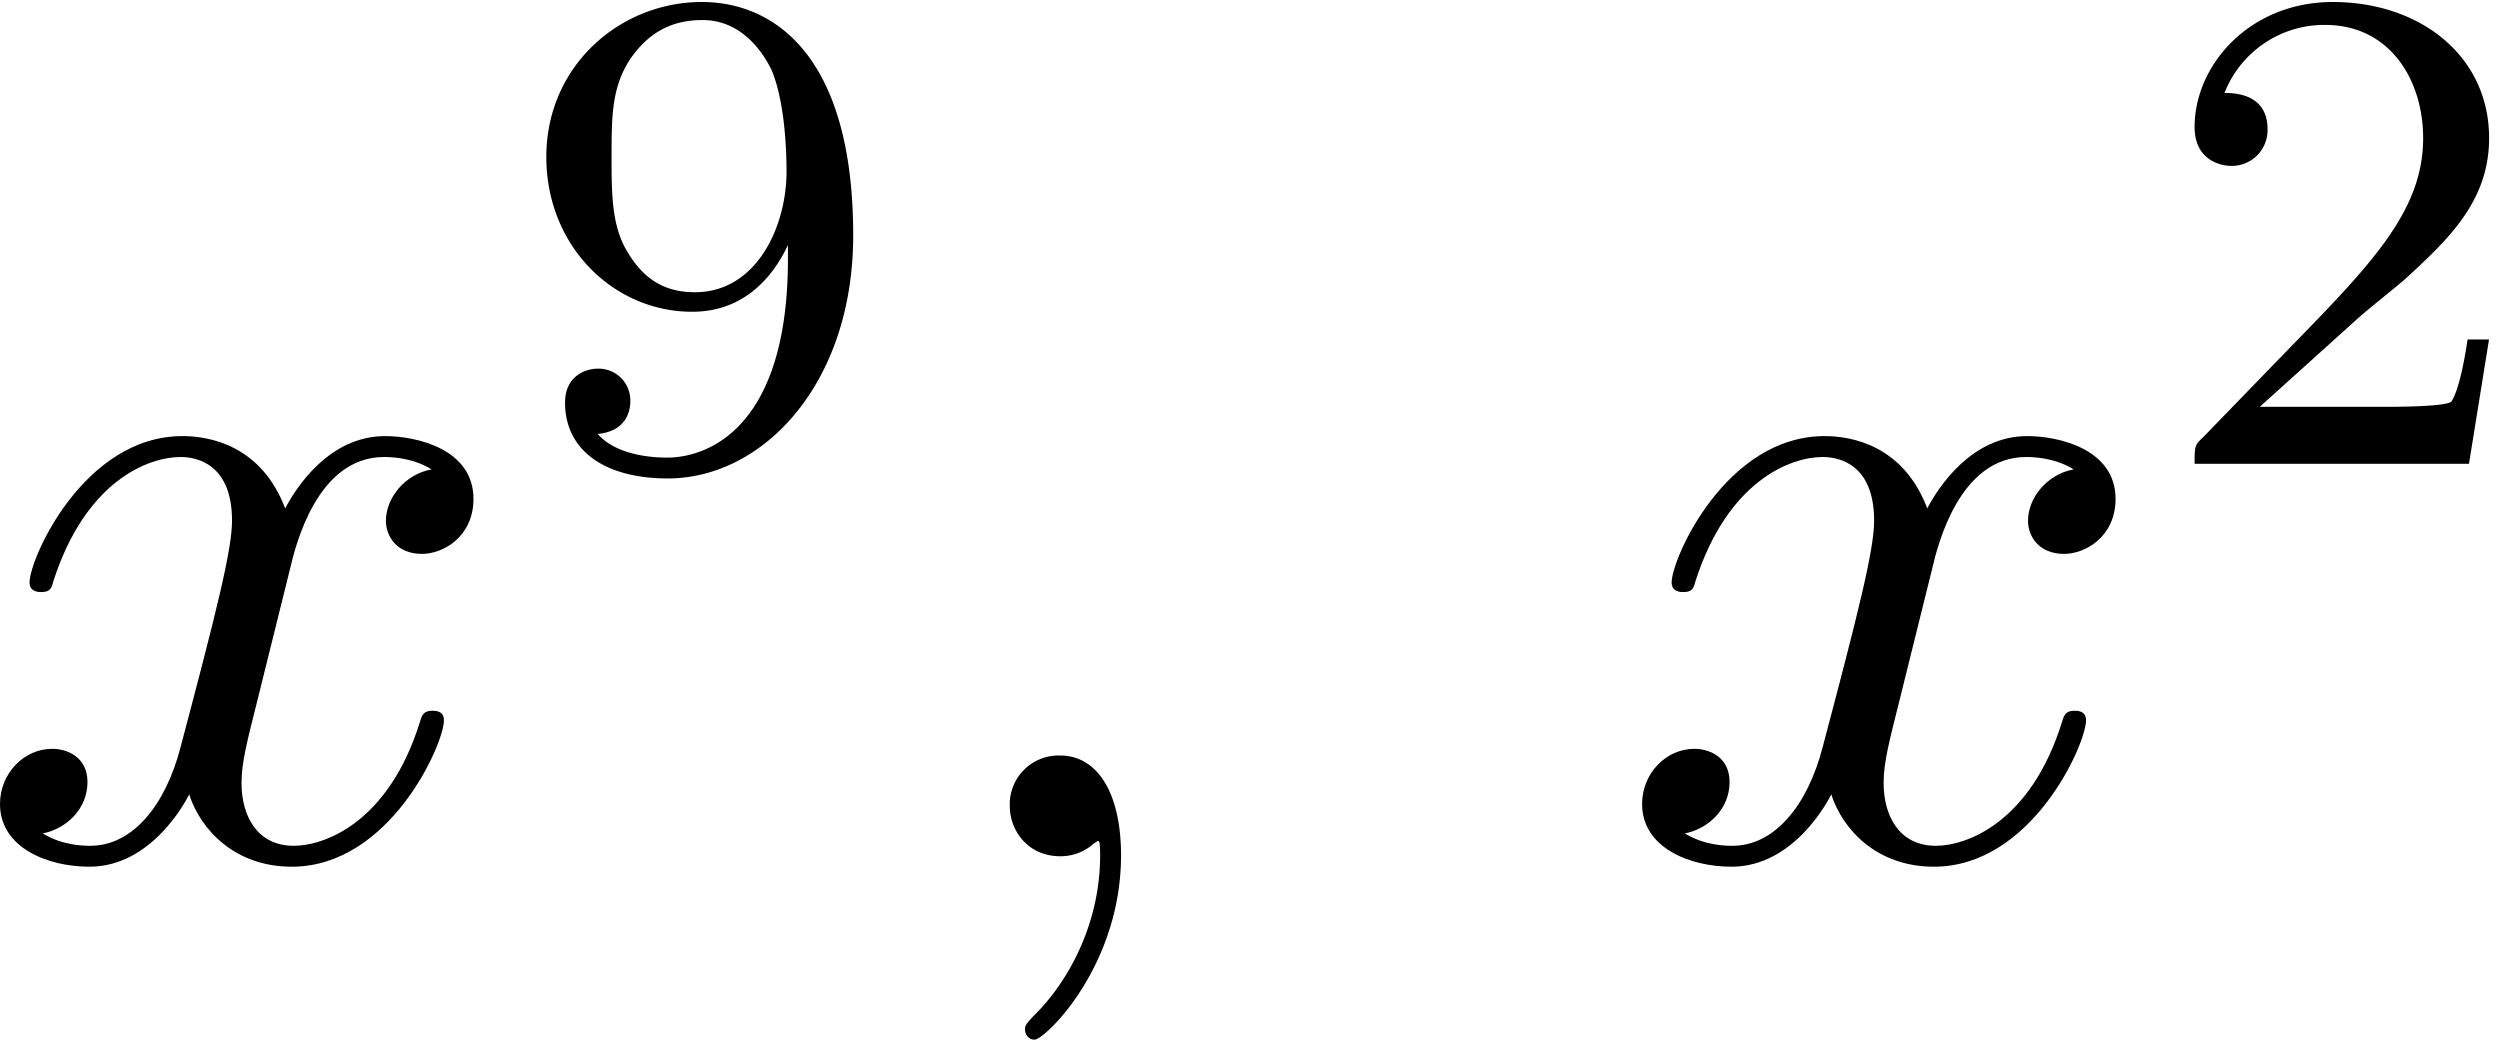 <svg xmlns="http://www.w3.org/2000/svg" xmlns:xlink="http://www.w3.org/1999/xlink" width="48" height="20" viewBox="1872.336 1483.029 28.692 11.955"><defs><path id="g1-50" d="M2.248-1.626c.127-.12.462-.382.59-.494.494-.454.964-.893.964-1.618 0-.948-.797-1.562-1.794-1.562-.956 0-1.586.725-1.586 1.434 0 .391.311.447.423.447a.41.41 0 0 0 .414-.423c0-.414-.398-.414-.494-.414a1.23 1.23 0 0 1 1.156-.781c.741 0 1.124.63 1.124 1.299 0 .829-.582 1.435-1.523 2.399L.518-.303C.422-.215.422-.199.422 0h3.149l.23-1.427h-.246c-.024.16-.088.558-.184.71-.047.063-.653.063-.78.063H1.17z"/><path id="g1-57" d="M3.124-2.351c0 1.945-.924 2.28-1.387 2.28-.167 0-.581-.025-.797-.272.351-.032.375-.295.375-.374a.364.364 0 0 0-.375-.375c-.143 0-.374.088-.374.39 0 .543.446.87 1.18.87 1.091 0 2.127-1.085 2.127-2.79 0-2.072-.916-2.678-1.737-2.678-.94 0-1.785.733-1.785 1.777 0 1.028.773 1.778 1.673 1.778.566 0 .909-.36 1.1-.766zm-1.068.382c-.366 0-.597-.167-.773-.462C1.1-2.726 1.1-3.108 1.1-3.515c0-.47 0-.805.215-1.132.2-.287.454-.446.829-.446.534 0 .765.526.789.566.167.39.175 1.012.175 1.172 0 .63-.342 1.386-1.052 1.386"/><path id="g0-59" d="M2.215-.01c0-.72-.273-1.146-.699-1.146a.56.56 0 0 0-.578.578c0 .294.218.578.578.578a.57.57 0 0 0 .382-.142c.033-.022.044-.033.055-.033s.022.011.022.164c0 .807-.382 1.462-.742 1.822-.12.12-.12.142-.12.174 0 .077.054.12.109.12.12 0 .993-.84.993-2.116"/><path id="g0-120" d="M3.644-3.295c.065-.283.316-1.287 1.08-1.287.054 0 .316 0 .545.142-.305.055-.524.327-.524.59 0 .174.12.38.415.38.24 0 .59-.195.59-.632 0-.567-.645-.72-1.015-.72-.633 0-1.015.578-1.146.83-.273-.72-.862-.83-1.178-.83-1.135 0-1.756 1.407-1.756 1.68 0 .11.109.11.13.11.088 0 .12-.023.142-.12.371-1.157 1.091-1.43 1.462-1.43.207 0 .59.098.59.731 0 .338-.186 1.07-.59 2.596C2.215-.578 1.833-.12 1.353-.12c-.066 0-.317 0-.546-.142.273-.054.513-.283.513-.589 0-.294-.24-.382-.404-.382-.327 0-.6.284-.6.633 0 .502.546.72 1.026.72.72 0 1.113-.764 1.145-.83.131.405.524.83 1.178.83 1.124 0 1.746-1.407 1.746-1.68 0-.11-.098-.11-.131-.11-.098 0-.12.045-.142.12-.36 1.168-1.102 1.43-1.45 1.43-.426 0-.6-.35-.6-.72 0-.24.065-.48.185-.96z"/></defs><g id="page1"><use xlink:href="#g0-120" x="1872.02" y="1492.856"/><use xlink:href="#g1-57" x="1878.255" y="1488.352"/><use xlink:href="#g0-59" x="1882.987" y="1492.856"/><use xlink:href="#g0-120" x="1890.866" y="1492.856"/><use xlink:href="#g1-50" x="1897.101" y="1488.352"/></g><script type="text/ecmascript">if(window.parent.postMessage)window.parent.postMessage(&quot;2.67011|36|15|&quot;+window.location,&quot;*&quot;);</script></svg>